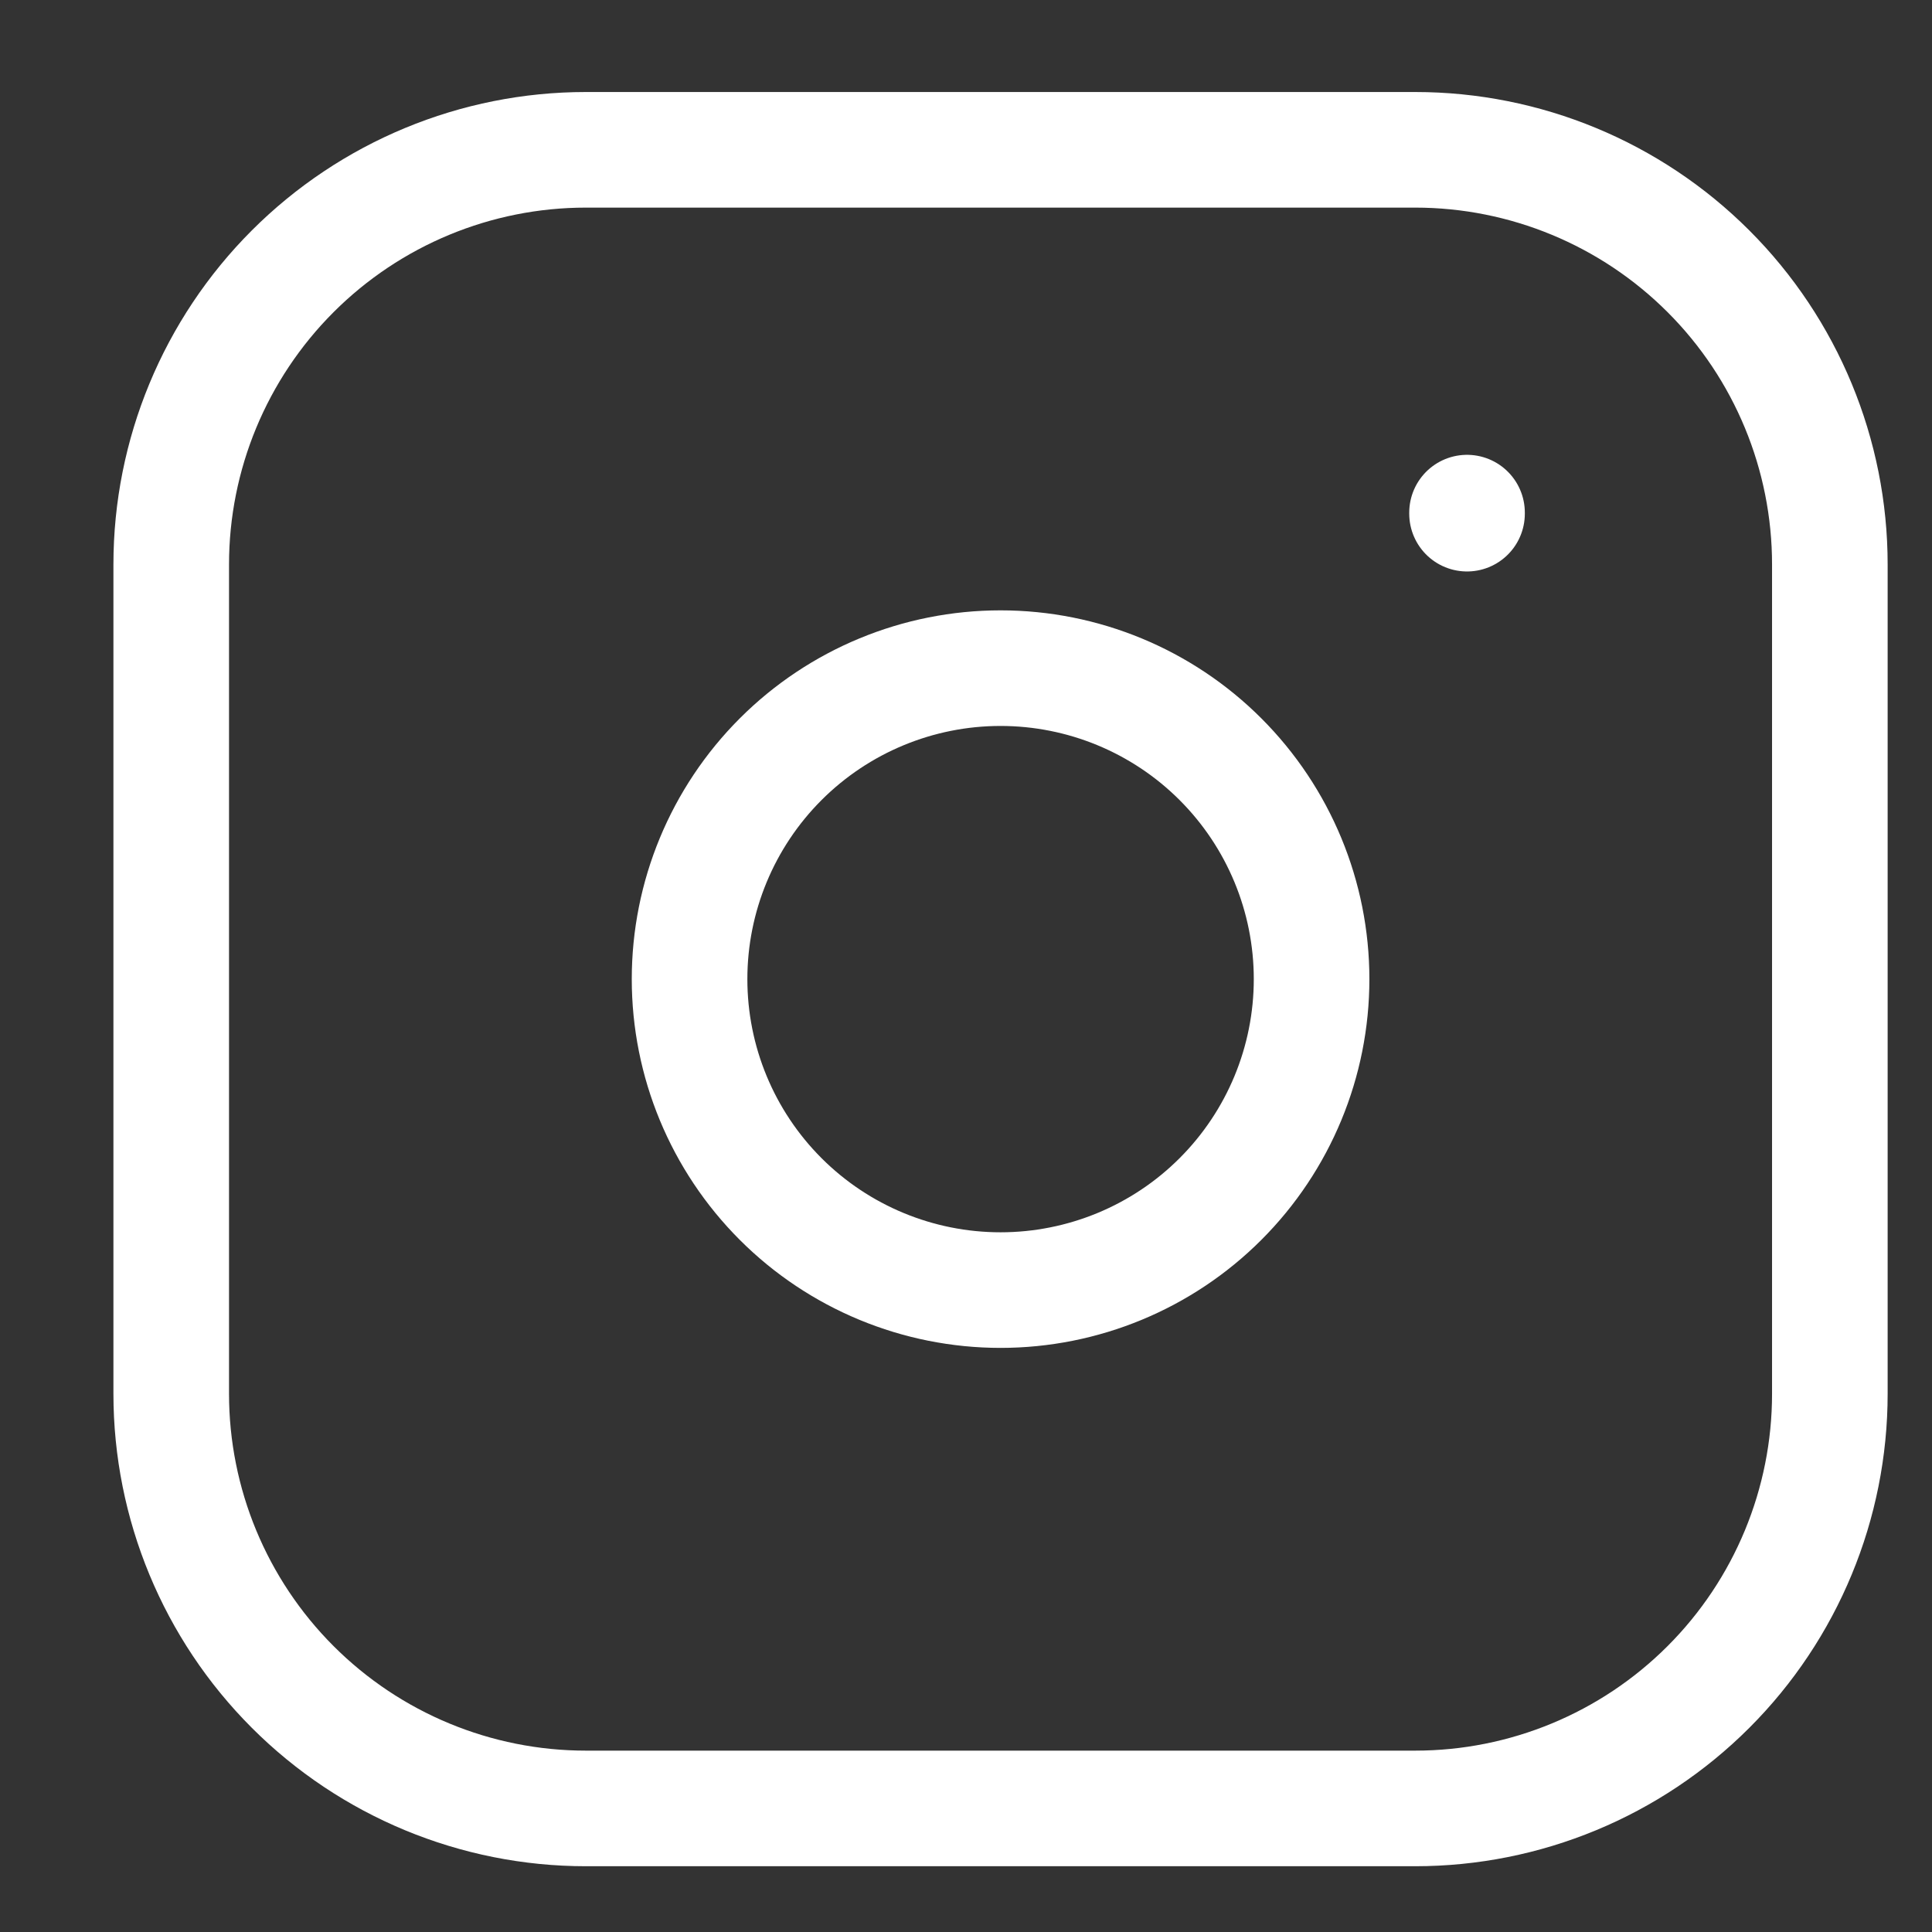 <svg width="24" height="24" viewBox="0 0 24 24" fill="none" xmlns="http://www.w3.org/2000/svg">
<rect x="0" y="0" width="24" height="24" fill="#333333" stroke="none"/>
<g id="icon-insta" clip-path="url(#clip0_5146_90)">
<path id="Vector" d="M18.224 6.368V6.381M2.127 7.012C2.127 5.646 2.67 4.336 3.636 3.37C4.602 2.404 5.912 1.861 7.278 1.861H17.58C18.947 1.861 20.257 2.404 21.223 3.37C22.189 4.336 22.731 5.646 22.731 7.012V17.314C22.731 18.68 22.189 19.99 21.223 20.956C20.257 21.922 18.947 22.465 17.58 22.465H7.278C5.912 22.465 4.602 21.922 3.636 20.956C2.67 19.99 2.127 18.68 2.127 17.314V7.012ZM8.566 12.163C8.566 13.188 8.973 14.17 9.698 14.895C10.422 15.619 11.405 16.026 12.429 16.026C13.454 16.026 14.437 15.619 15.161 14.895C15.886 14.17 16.293 13.188 16.293 12.163C16.293 11.138 15.886 10.156 15.161 9.431C14.437 8.707 13.454 8.3 12.429 8.3C11.405 8.3 10.422 8.707 9.698 9.431C8.973 10.156 8.566 11.138 8.566 12.163Z" stroke="white" stroke-width="1.436" stroke-linecap="round" stroke-linejoin="round"/>
</g>
<defs>
<clipPath id="clip0_5146_90">
<rect width="22.981" height="22.981" fill="white" transform="translate(0.939 0.672)"/>
</clipPath>
</defs>
</svg>

